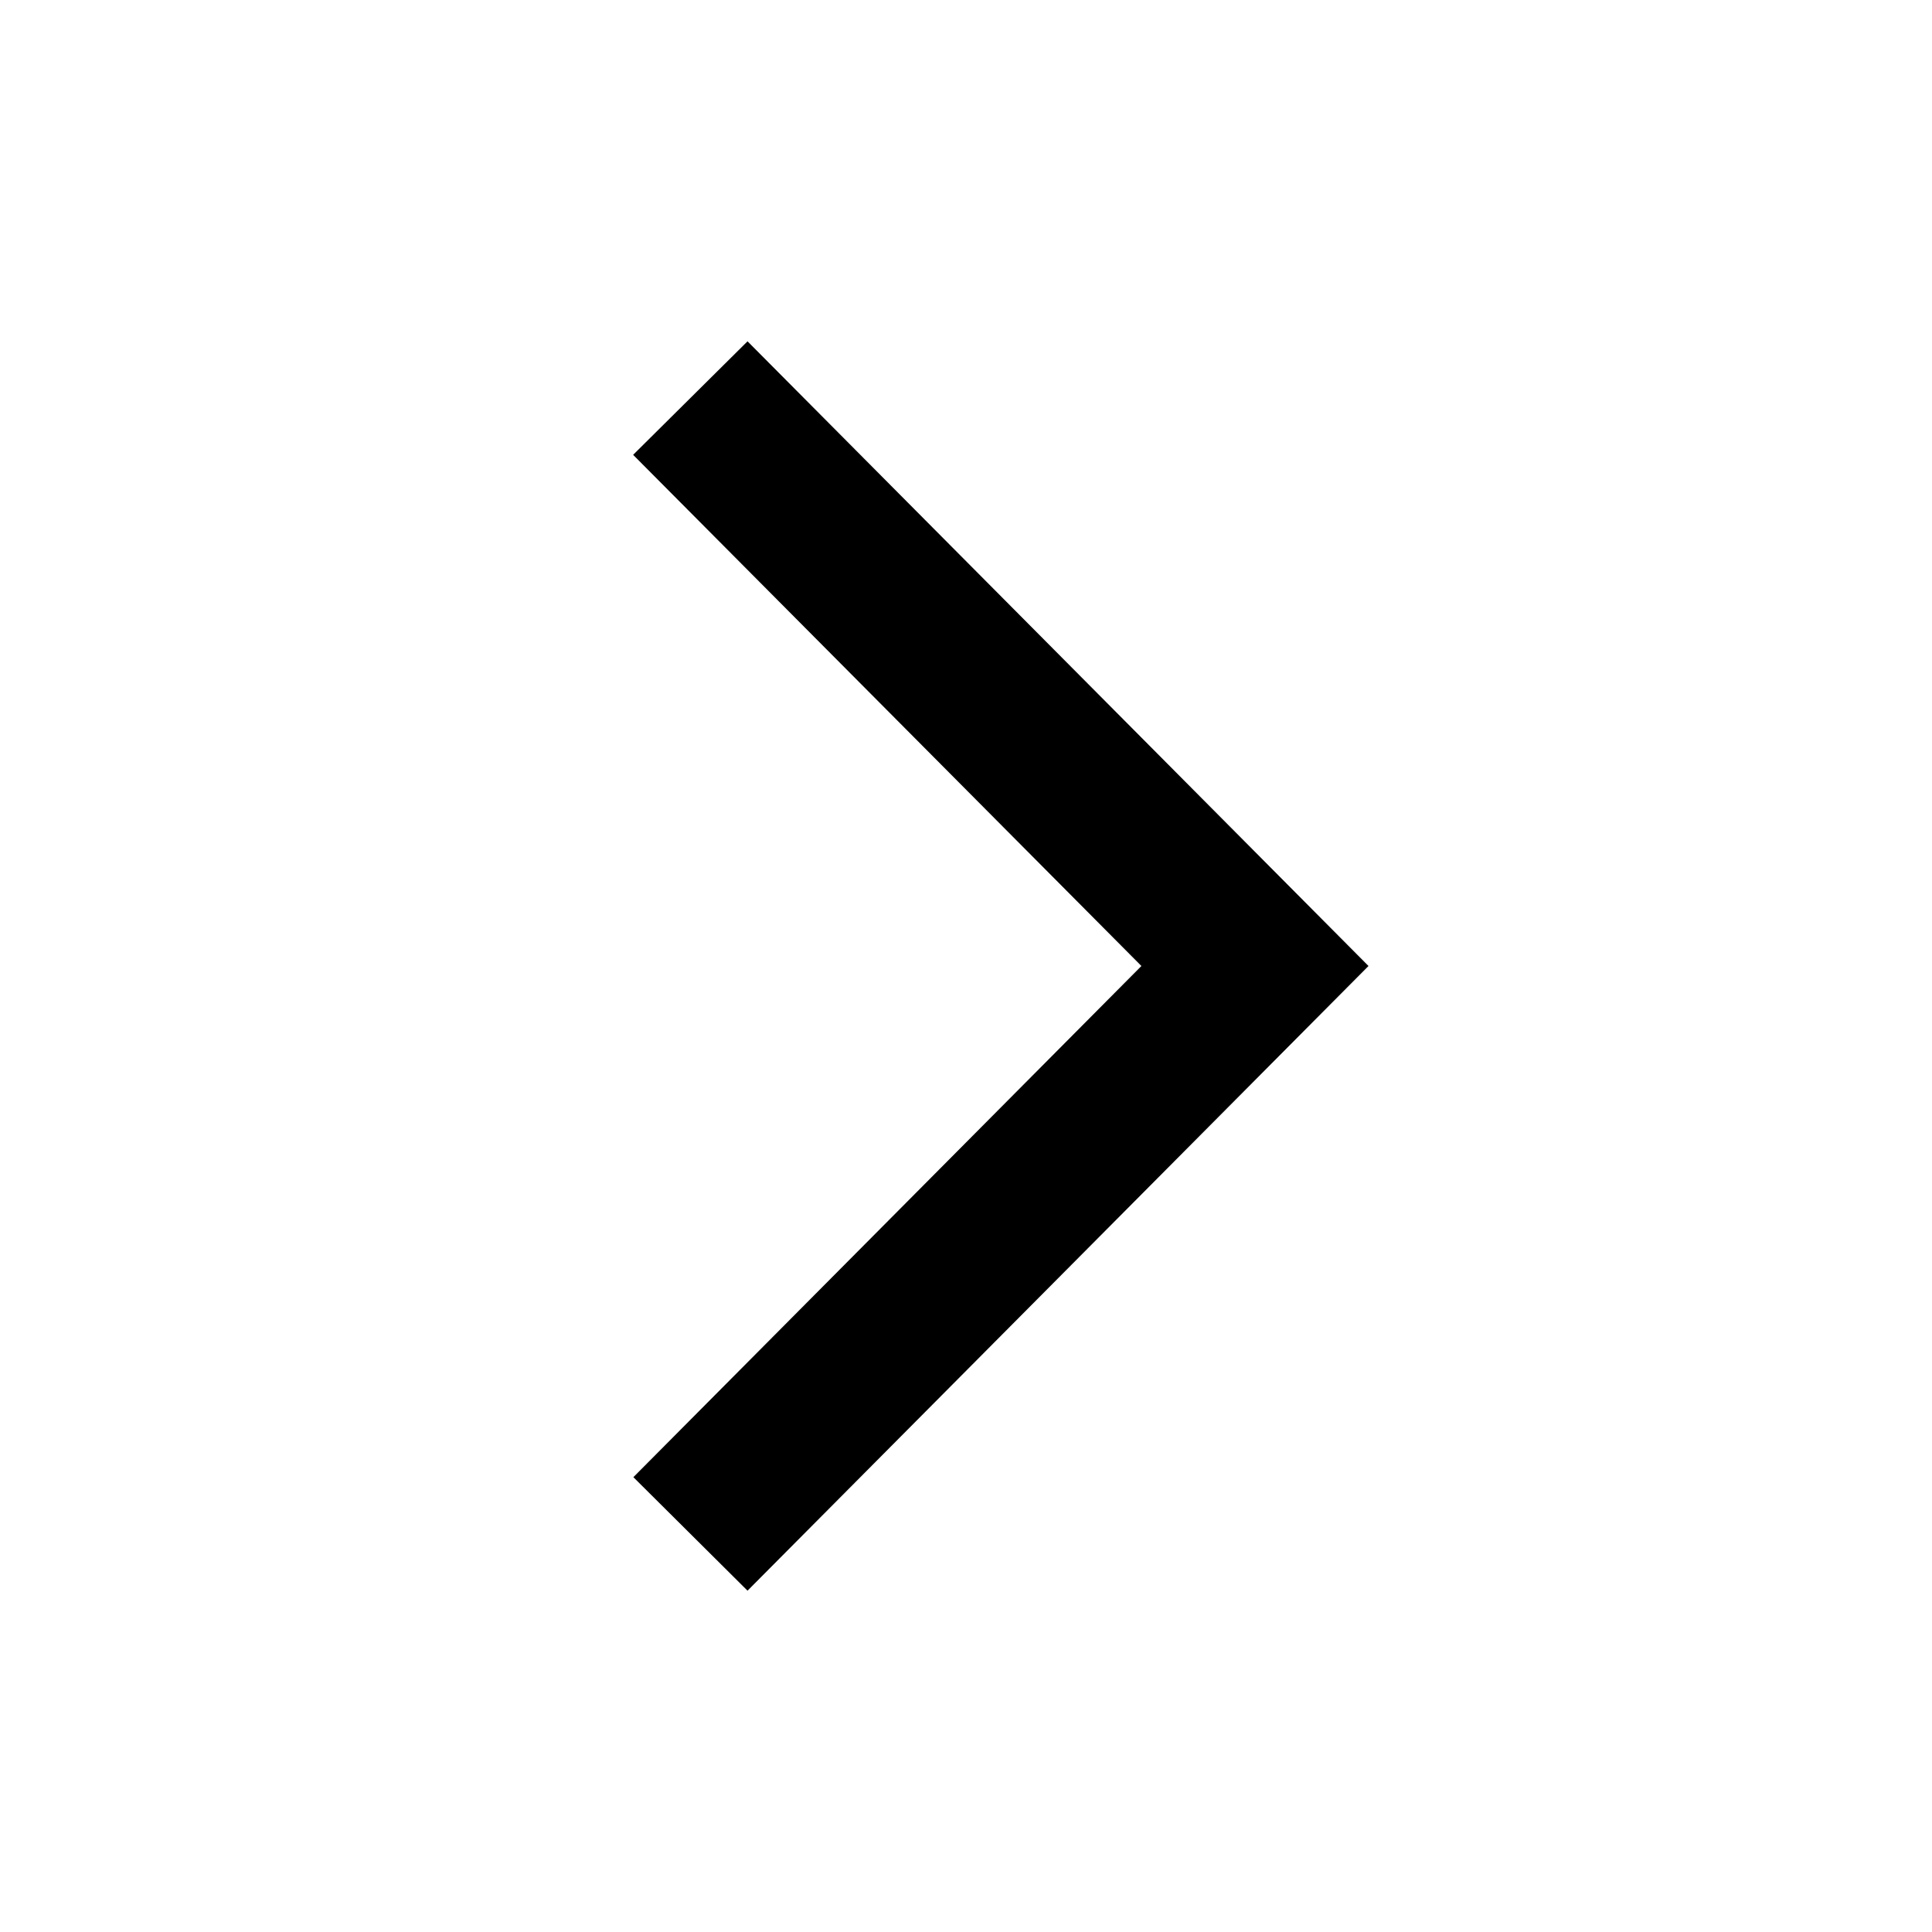 
<svg xmlns="http://www.w3.org/2000/svg" xmlns:xlink="http://www.w3.org/1999/xlink" width="24" height="24" viewBox="0 0 24 24">
    <defs>
        <path id="i0hrtq34na" d="M14.35 0.865L15.76 2.286 8 10 0.24 2.286 1.65 0.868 8 7.179z"/>
    </defs>
    <g fill="none" fill-rule="evenodd" transform="rotate(270,12,12)">>
        <g>
            <g>
                <g transform="translate(-304 -1001) translate(304 1001) translate(4 7)">
                    <mask id="lkzb2o74ob" fill="#fff">
                        <use xlink:href="#i0hrtq34na"/>
                    </mask>
                    <use fill="currentColor" fill-rule="nonzero" xlink:href="#i0hrtq34na"/>
                    <path fill="currentColor" mask="url(#lkzb2o74ob)"/>
                </g>
                <path transform="translate(-304 -1001) translate(304 1001)"/>
            </g>
        </g>
    </g>
</svg>
